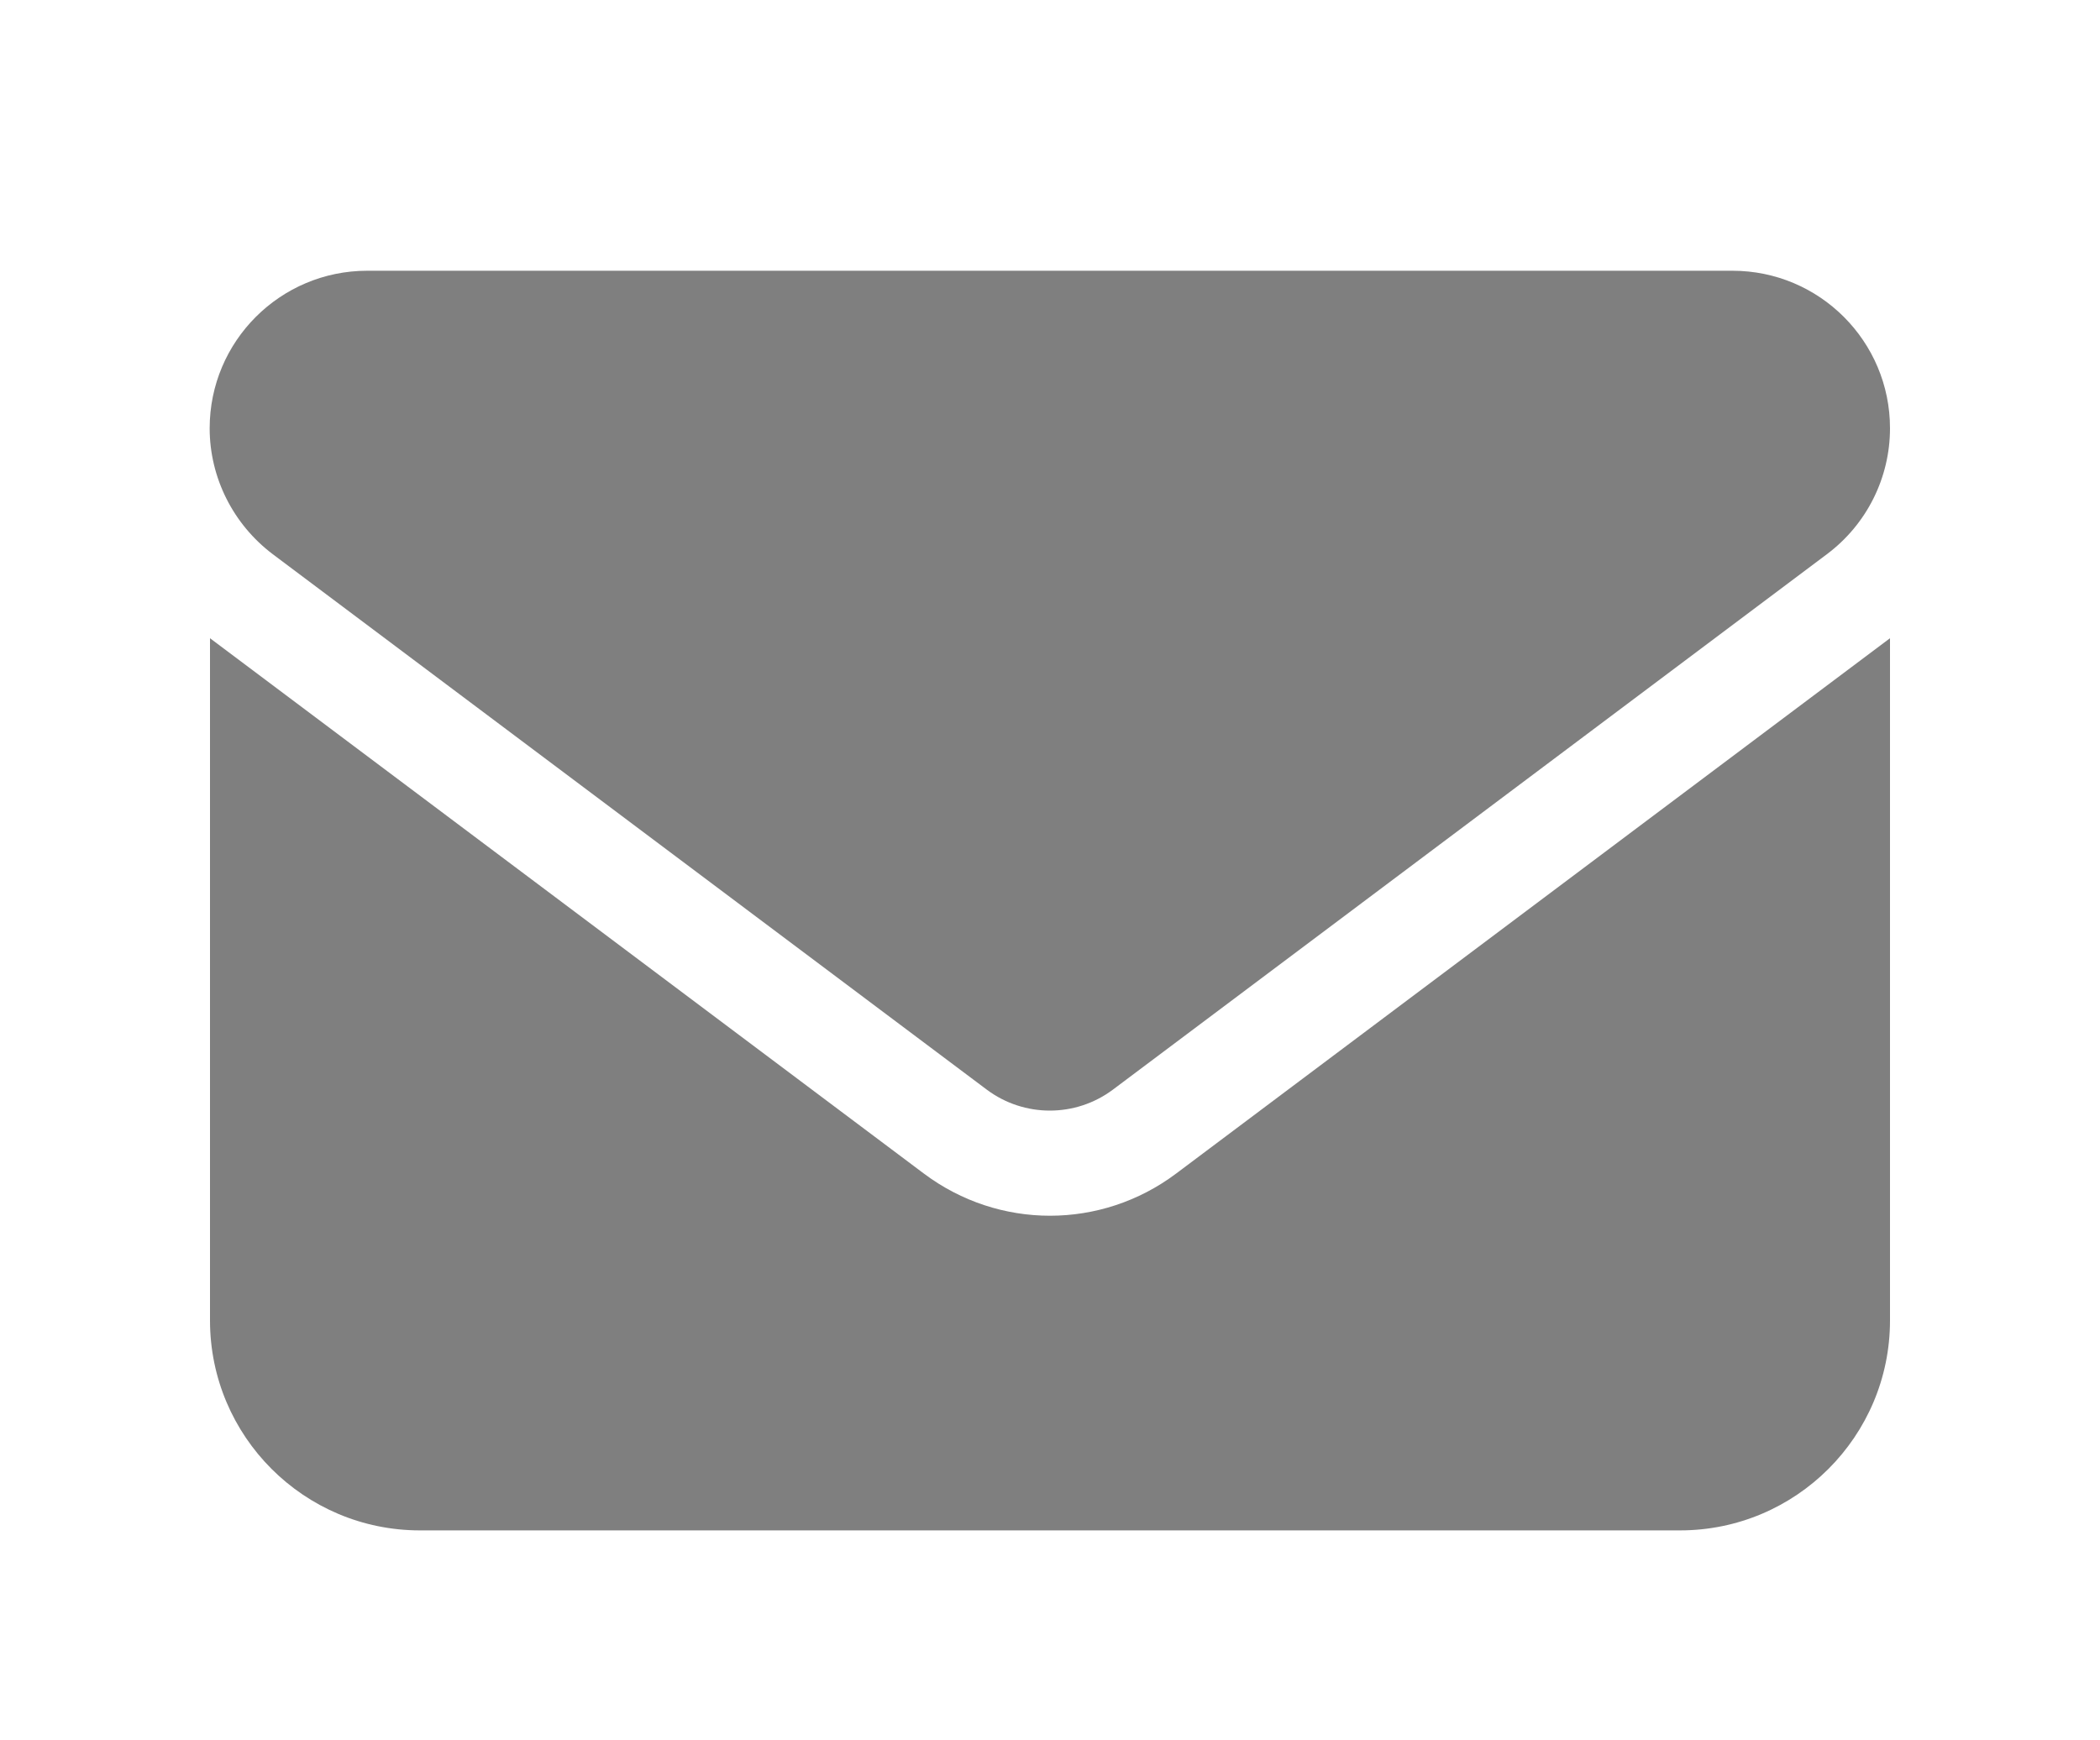 <?xml version="1.0" encoding="UTF-8"?><svg id="icons" xmlns="http://www.w3.org/2000/svg" viewBox="0 0 62.5 51.81"><defs><style>.cls-1{fill:#7f7f7f;}</style></defs><path class="cls-1" d="m51.56,8.06c2.59,0,4.69,2.1,4.69,4.69,0,1.47-.69,2.86-1.88,3.75l-21.25,15.94c-1.11.83-2.64.83-3.75,0l-21.25-15.94c-1.18-.89-1.88-2.28-1.88-3.75,0-2.59,2.1-4.69,4.69-4.69h40.62Zm-24.06,26.88c2.23,1.67,5.27,1.67,7.5,0l21.25-15.94v20.31c0,3.45-2.8,6.25-6.25,6.25H12.5c-3.45,0-6.25-2.8-6.25-6.25v-20.31l21.25,15.94Z"/></svg>